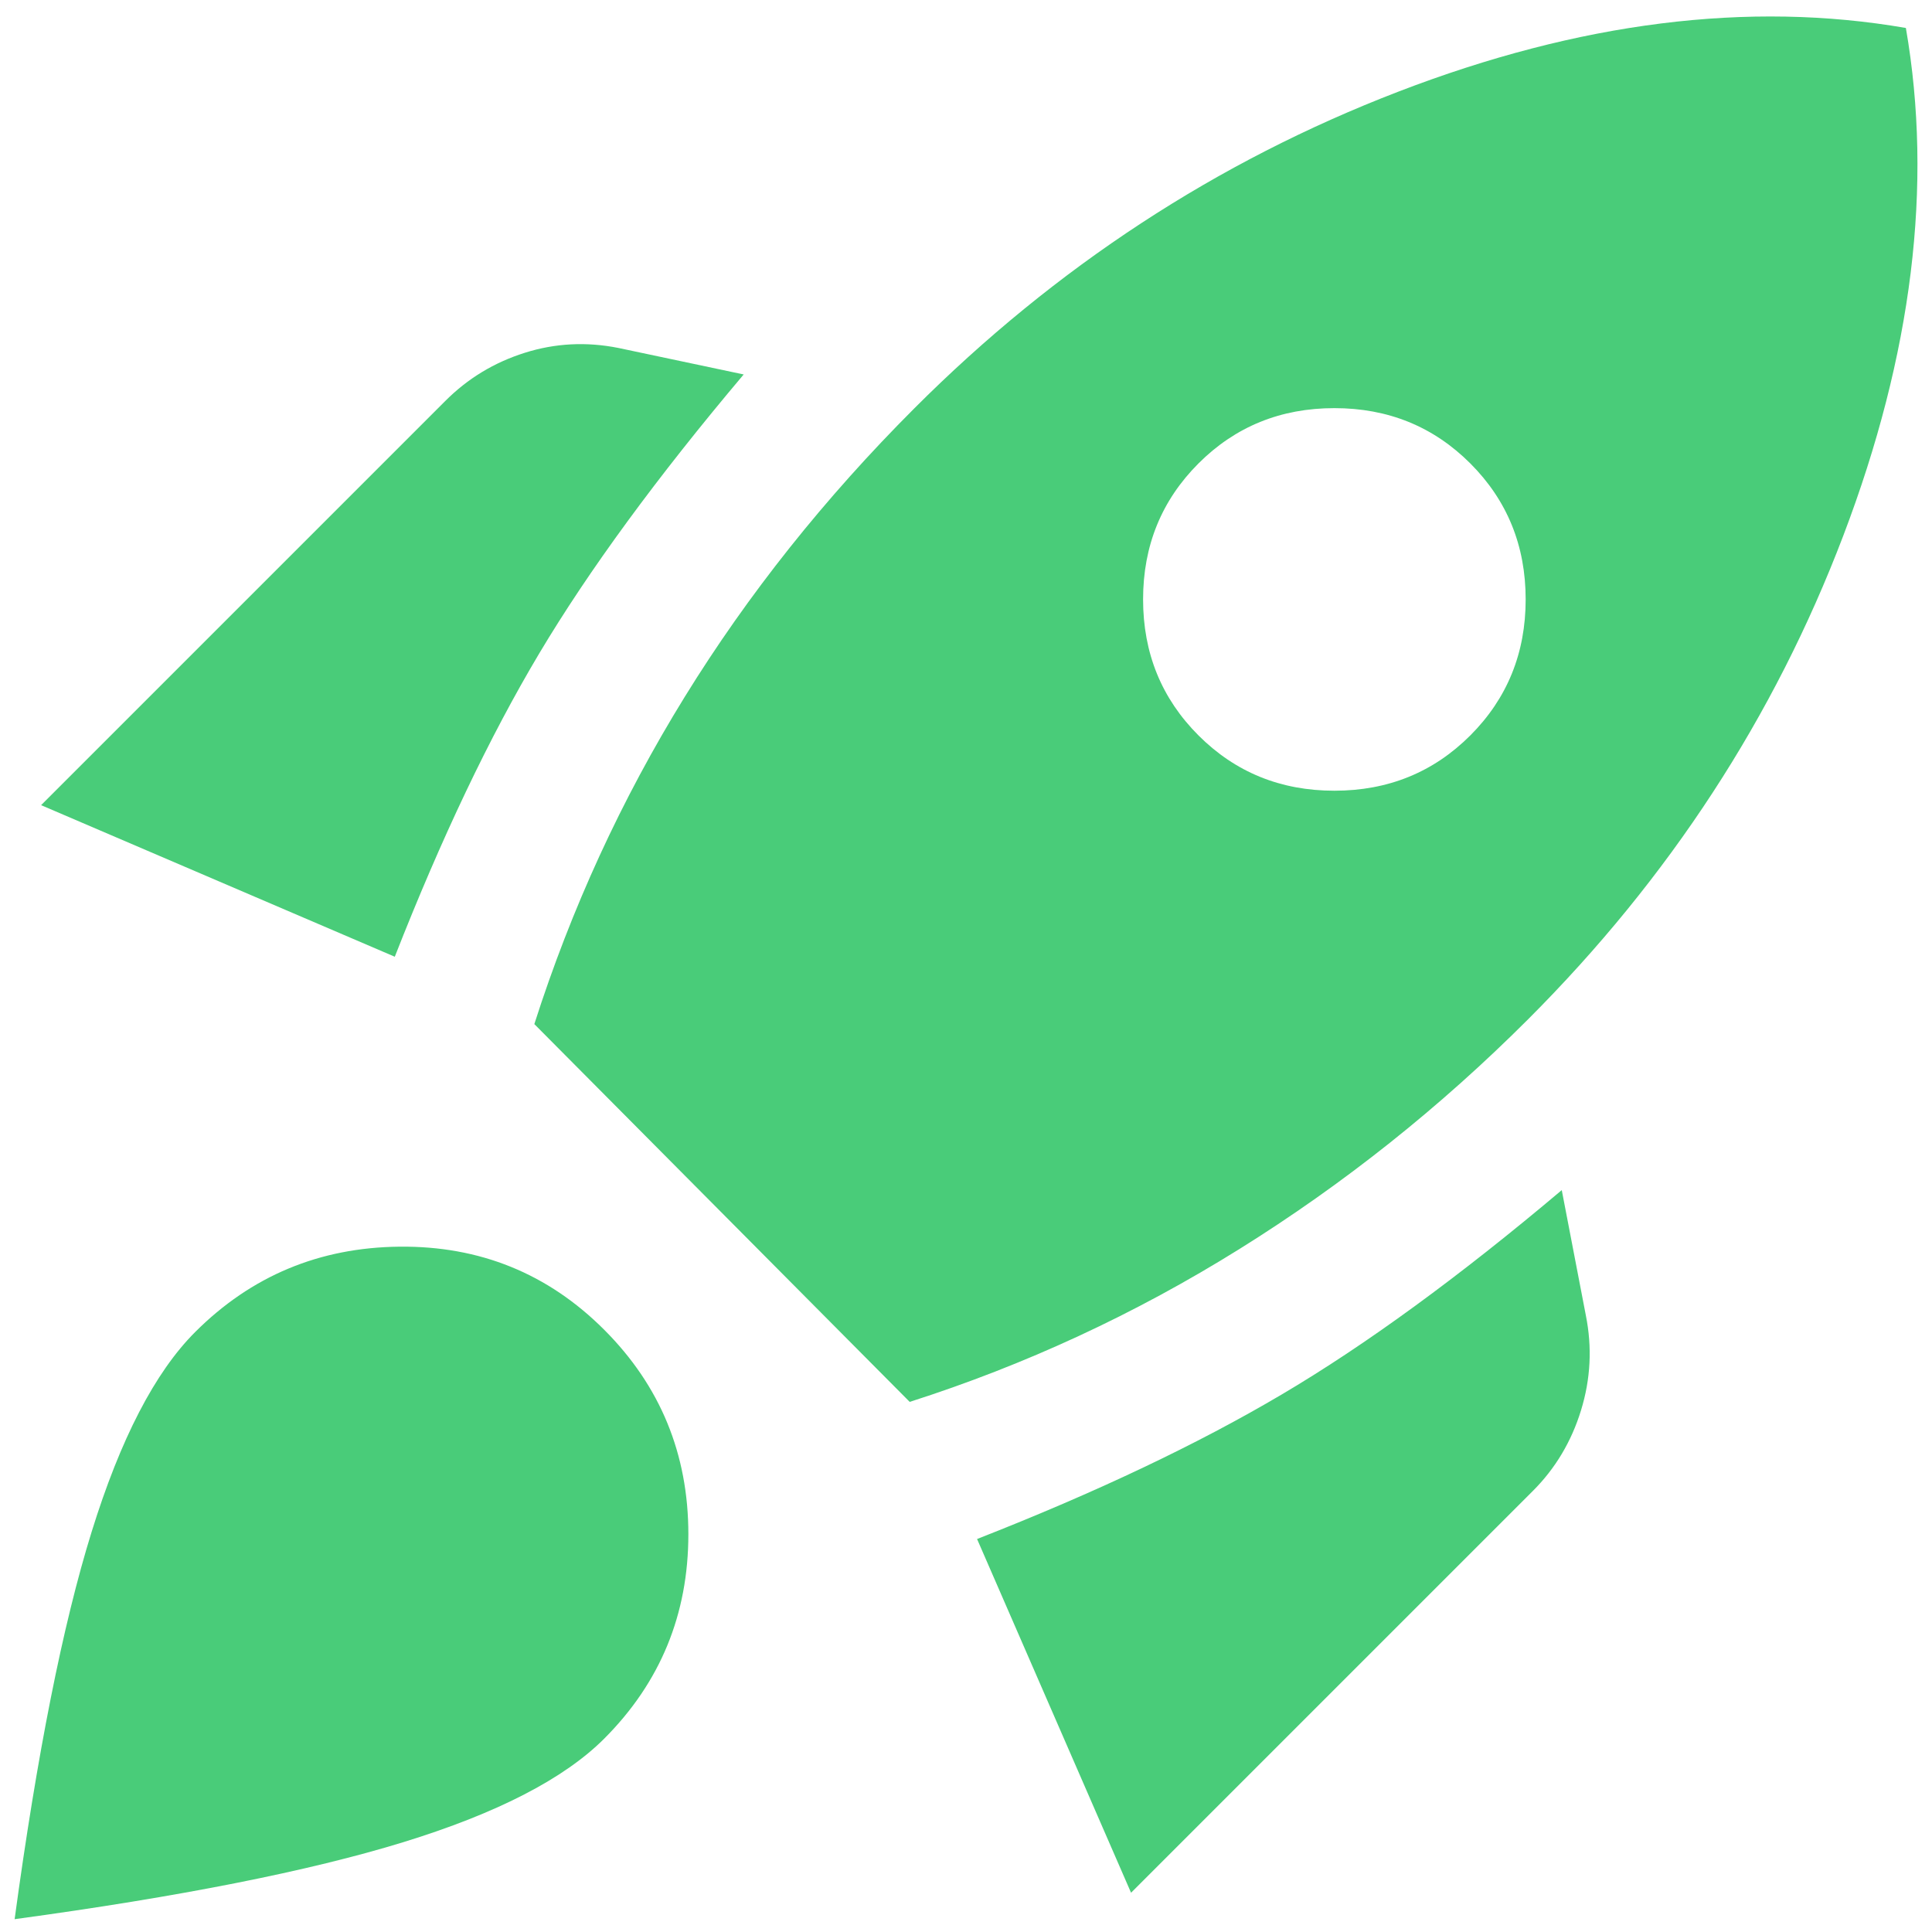<?xml version="1.0" encoding="UTF-8"?>
<svg width="44px" height="44px" viewBox="0 0 44 44" version="1.1" xmlns="http://www.w3.org/2000/svg" xmlns:xlink="http://www.w3.org/1999/xlink">
    <title>4AC0E8A9-27F4-45C9-97FD-84EA6B071F77</title>
    <g id="Page-1" stroke="none" stroke-width="1" fill="none" fill-rule="evenodd">
        <g id="Version-24-05-(Drishti)-Copy-3" transform="translate(-1298, -1498)" fill="#49CC79" fill-rule="nonzero">
            <g id="rocket_launch_24dp_FILL1_wght400_GRAD0_opsz24" transform="translate(1298.333, 1498.375)">
                <path d="M0.603,17.962 L9.809,8.756 C10.32,8.244 10.923,7.879 11.617,7.66 C12.311,7.44 13.024,7.404 13.754,7.55 L16.604,8.153 C14.631,10.491 13.079,12.61 11.946,14.509 C10.814,16.409 9.718,18.711 8.658,21.414 L0.603,17.962 Z M11.836,22.948 C12.677,20.318 13.818,17.834 15.261,15.496 C16.704,13.158 18.449,10.966 20.495,8.92 C23.709,5.705 27.381,3.303 31.509,1.714 C35.637,0.125 39.491,-0.359 43.072,0.262 C43.693,3.842 43.218,7.696 41.647,11.824 C40.076,15.952 37.683,19.624 34.468,22.839 C32.459,24.848 30.267,26.592 27.892,28.072 C25.518,29.552 23.015,30.711 20.385,31.552 L11.836,22.948 Z M26.961,16.373 C27.801,17.213 28.833,17.633 30.057,17.633 C31.281,17.633 32.313,17.213 33.153,16.373 C33.993,15.532 34.413,14.5 34.413,13.276 C34.413,12.053 33.993,11.021 33.153,10.18 C32.313,9.34 31.281,8.92 30.057,8.92 C28.833,8.92 27.801,9.34 26.961,10.18 C26.121,11.021 25.7,12.053 25.7,13.276 C25.7,14.5 26.121,15.532 26.961,16.373 Z M25.426,42.731 L21.919,34.675 C24.623,33.616 26.933,32.52 28.851,31.387 C30.769,30.255 32.897,28.702 35.235,26.729 L35.783,29.579 C35.93,30.31 35.893,31.031 35.674,31.743 C35.455,32.456 35.089,33.068 34.578,33.579 L25.426,42.731 Z M4.11,29.963 C5.389,28.684 6.941,28.035 8.768,28.017 C10.594,27.999 12.147,28.629 13.426,29.908 C14.704,31.186 15.344,32.739 15.344,34.566 C15.344,36.392 14.704,37.945 13.426,39.223 C12.512,40.137 10.987,40.922 8.85,41.58 C6.713,42.237 3.763,42.822 0,43.333 C0.511,39.571 1.096,36.63 1.754,34.511 C2.411,32.392 3.197,30.876 4.11,29.963 Z" id="Shape"></path>
            </g>
        </g>
    </g>
</svg>